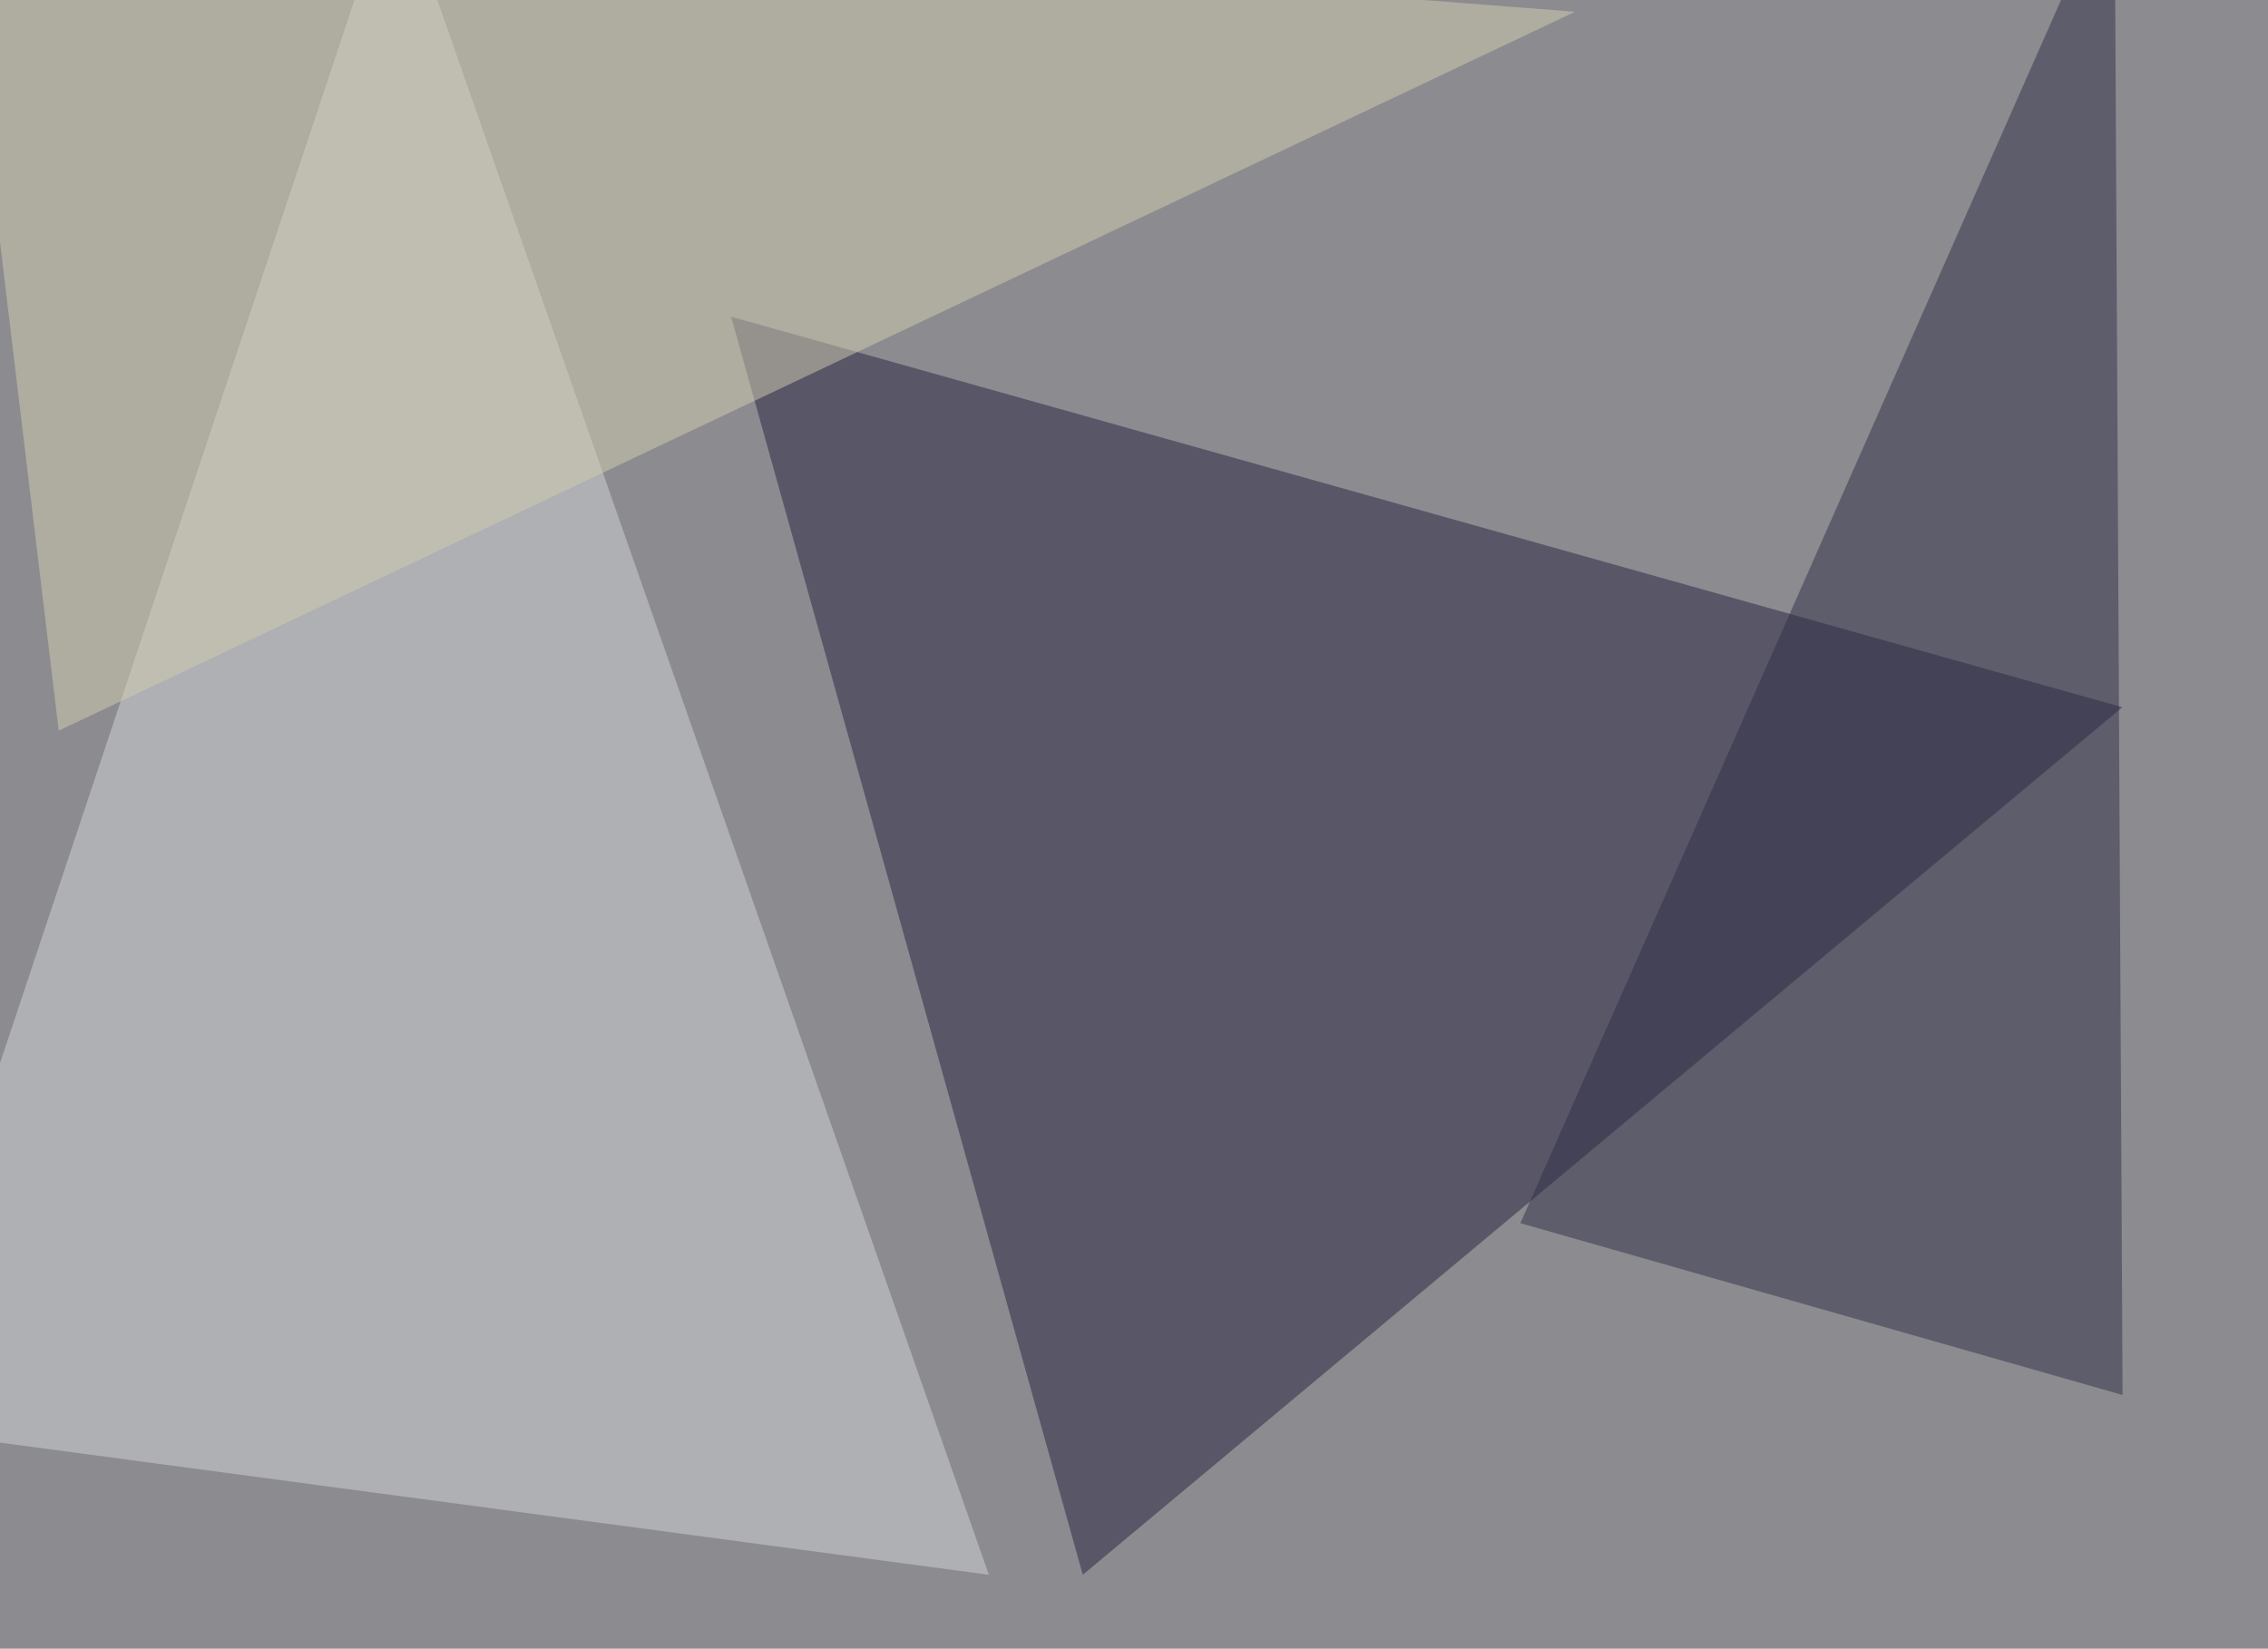 <svg xmlns="http://www.w3.org/2000/svg" width="850" height="618" ><filter id="a"><feGaussianBlur stdDeviation="55"/></filter><rect width="100%" height="100%" fill="#8c8b90"/><g filter="url(#a)"><g fill-opacity=".5"><path fill="#272240" d="M274 118.7l131.8 471.6 389.6-325.2z"/><path fill="#d0d7d6" d="M148-45.4l222.6 635.7-416-55.6z"/><path fill="#d2ceb1" d="M590.3 4.4L-16-42.5l38 316.4z"/><path fill="#313046" d="M792.5-45.4l3 568.3-225.7-64.4z"/></g></g></svg>